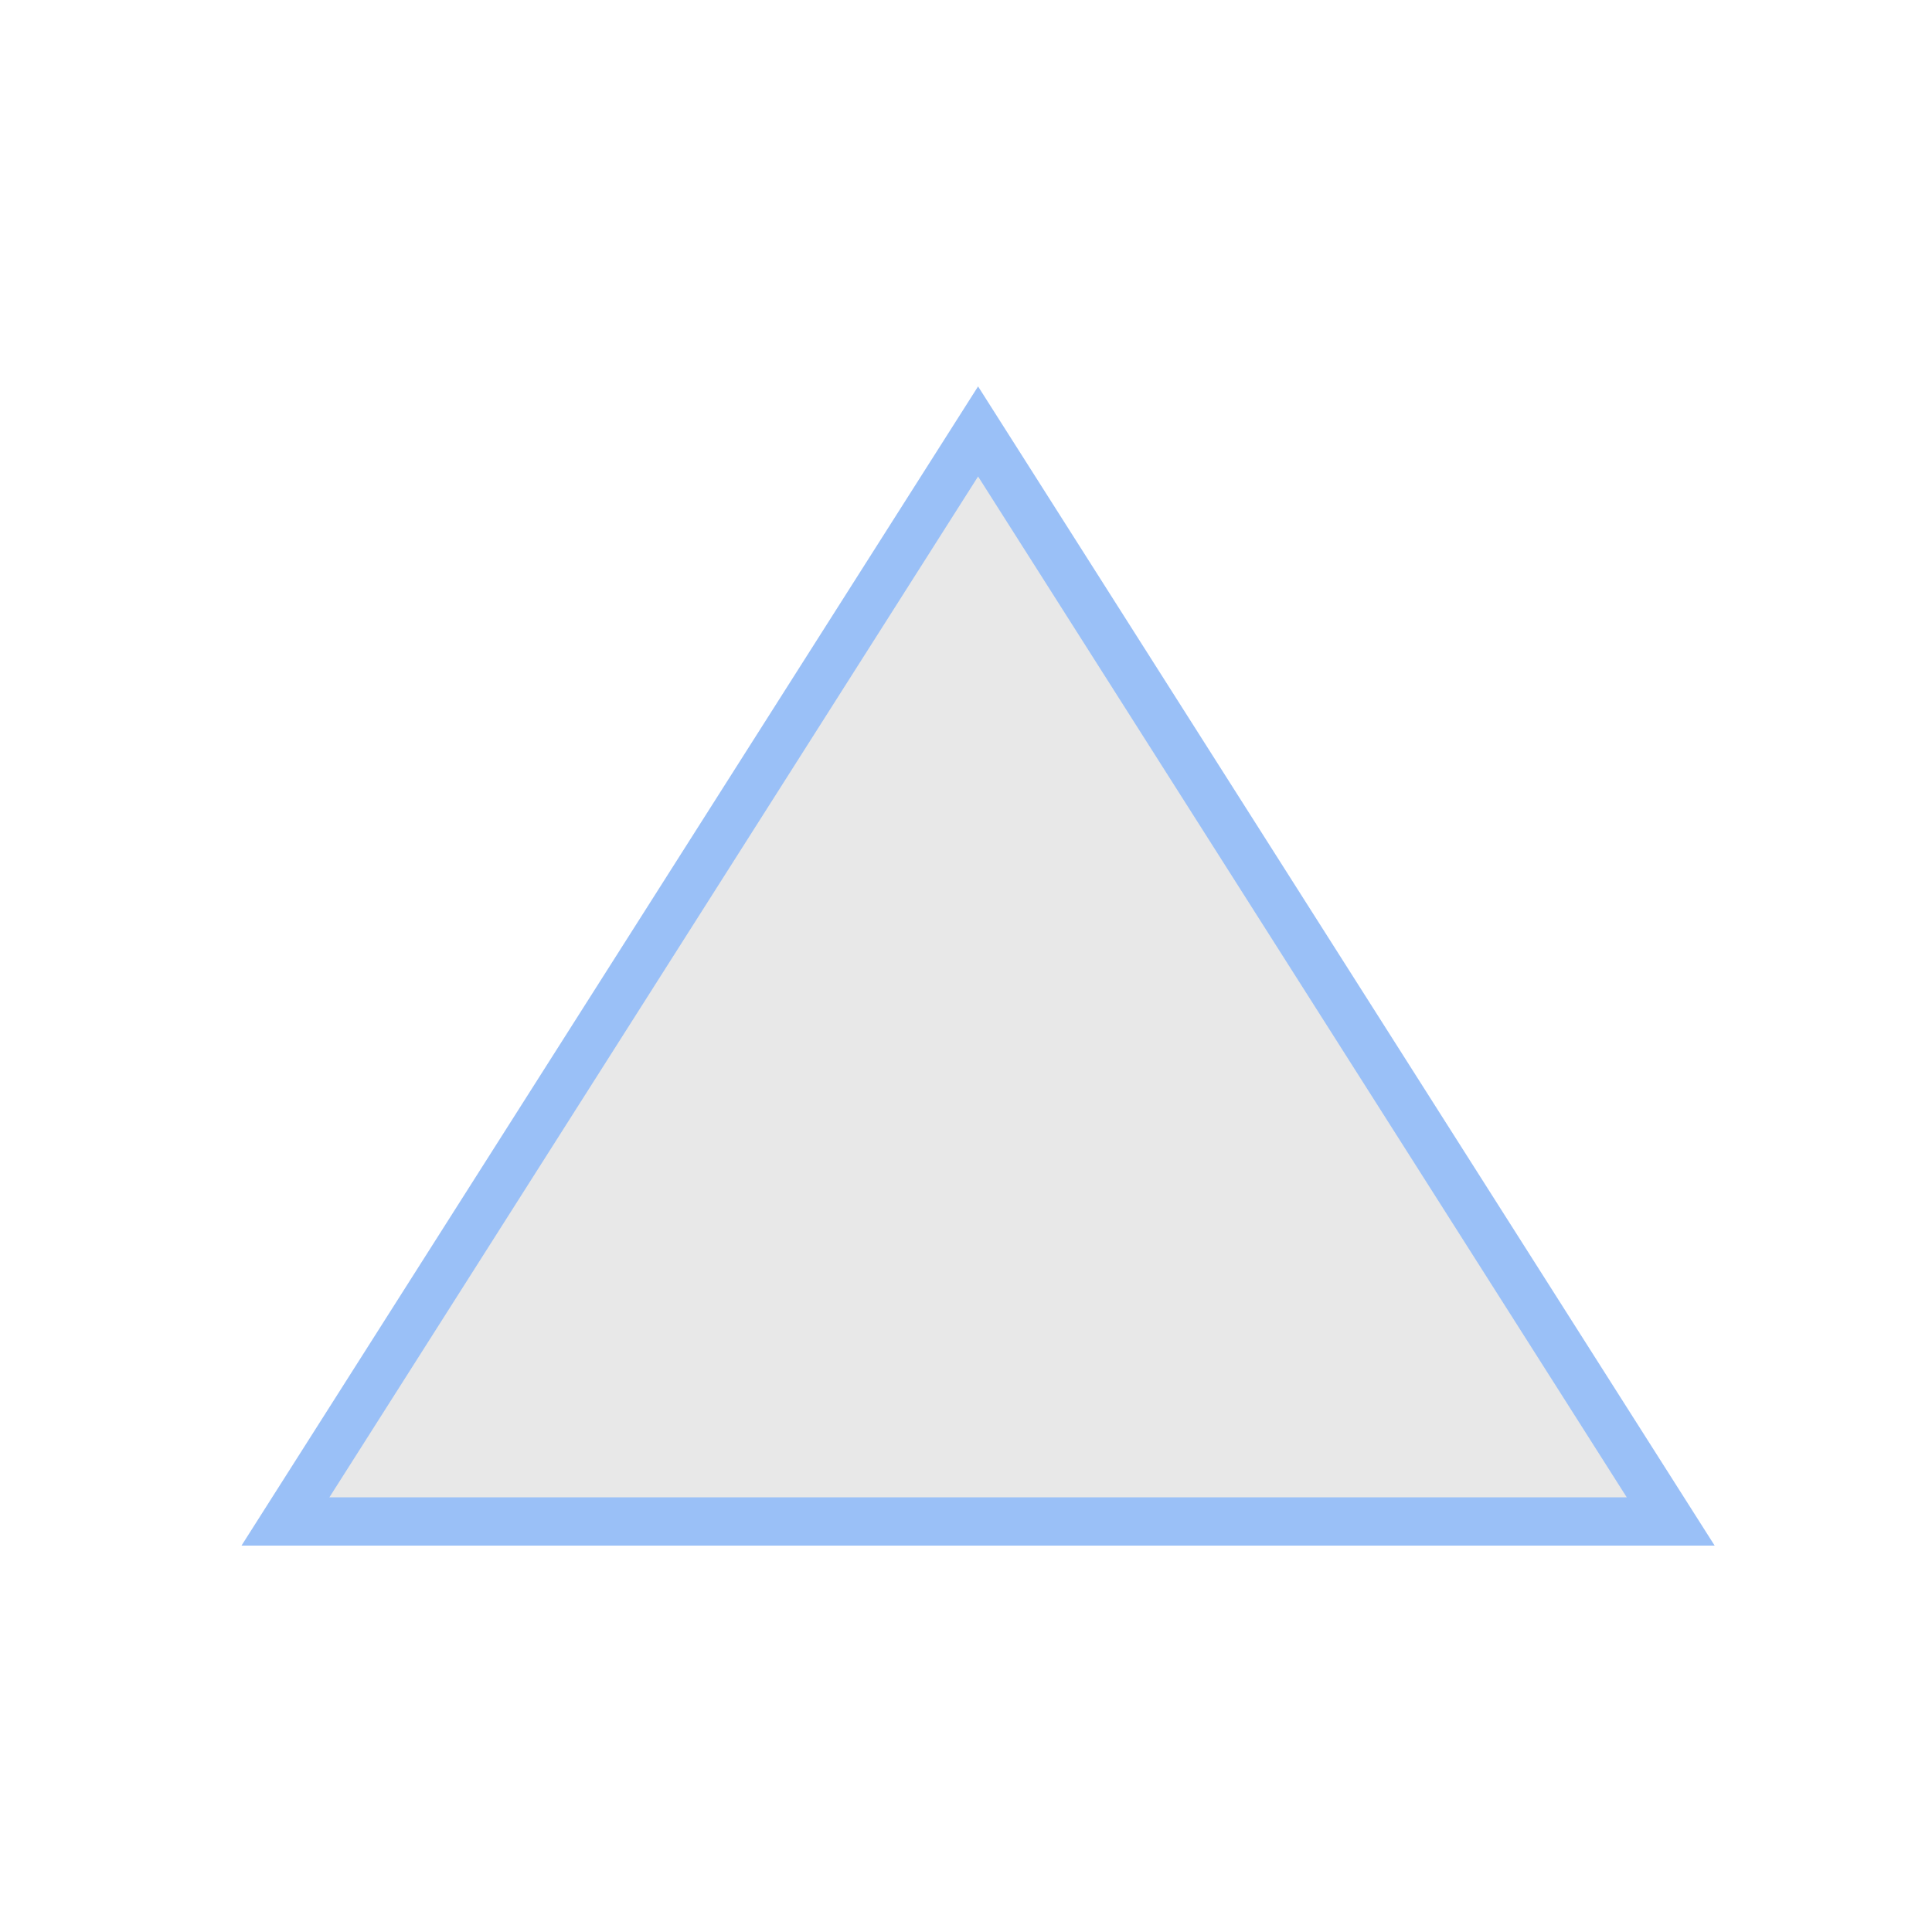 <svg width="80" height="80" viewBox="0 0 80 80" fill="none" xmlns="http://www.w3.org/2000/svg">
<path d="M69.18 63H11.82L40.5 17.865L69.18 63Z" fill="#E8E8E8" stroke="#9AC0F7" stroke-width="2"/>
</svg>

